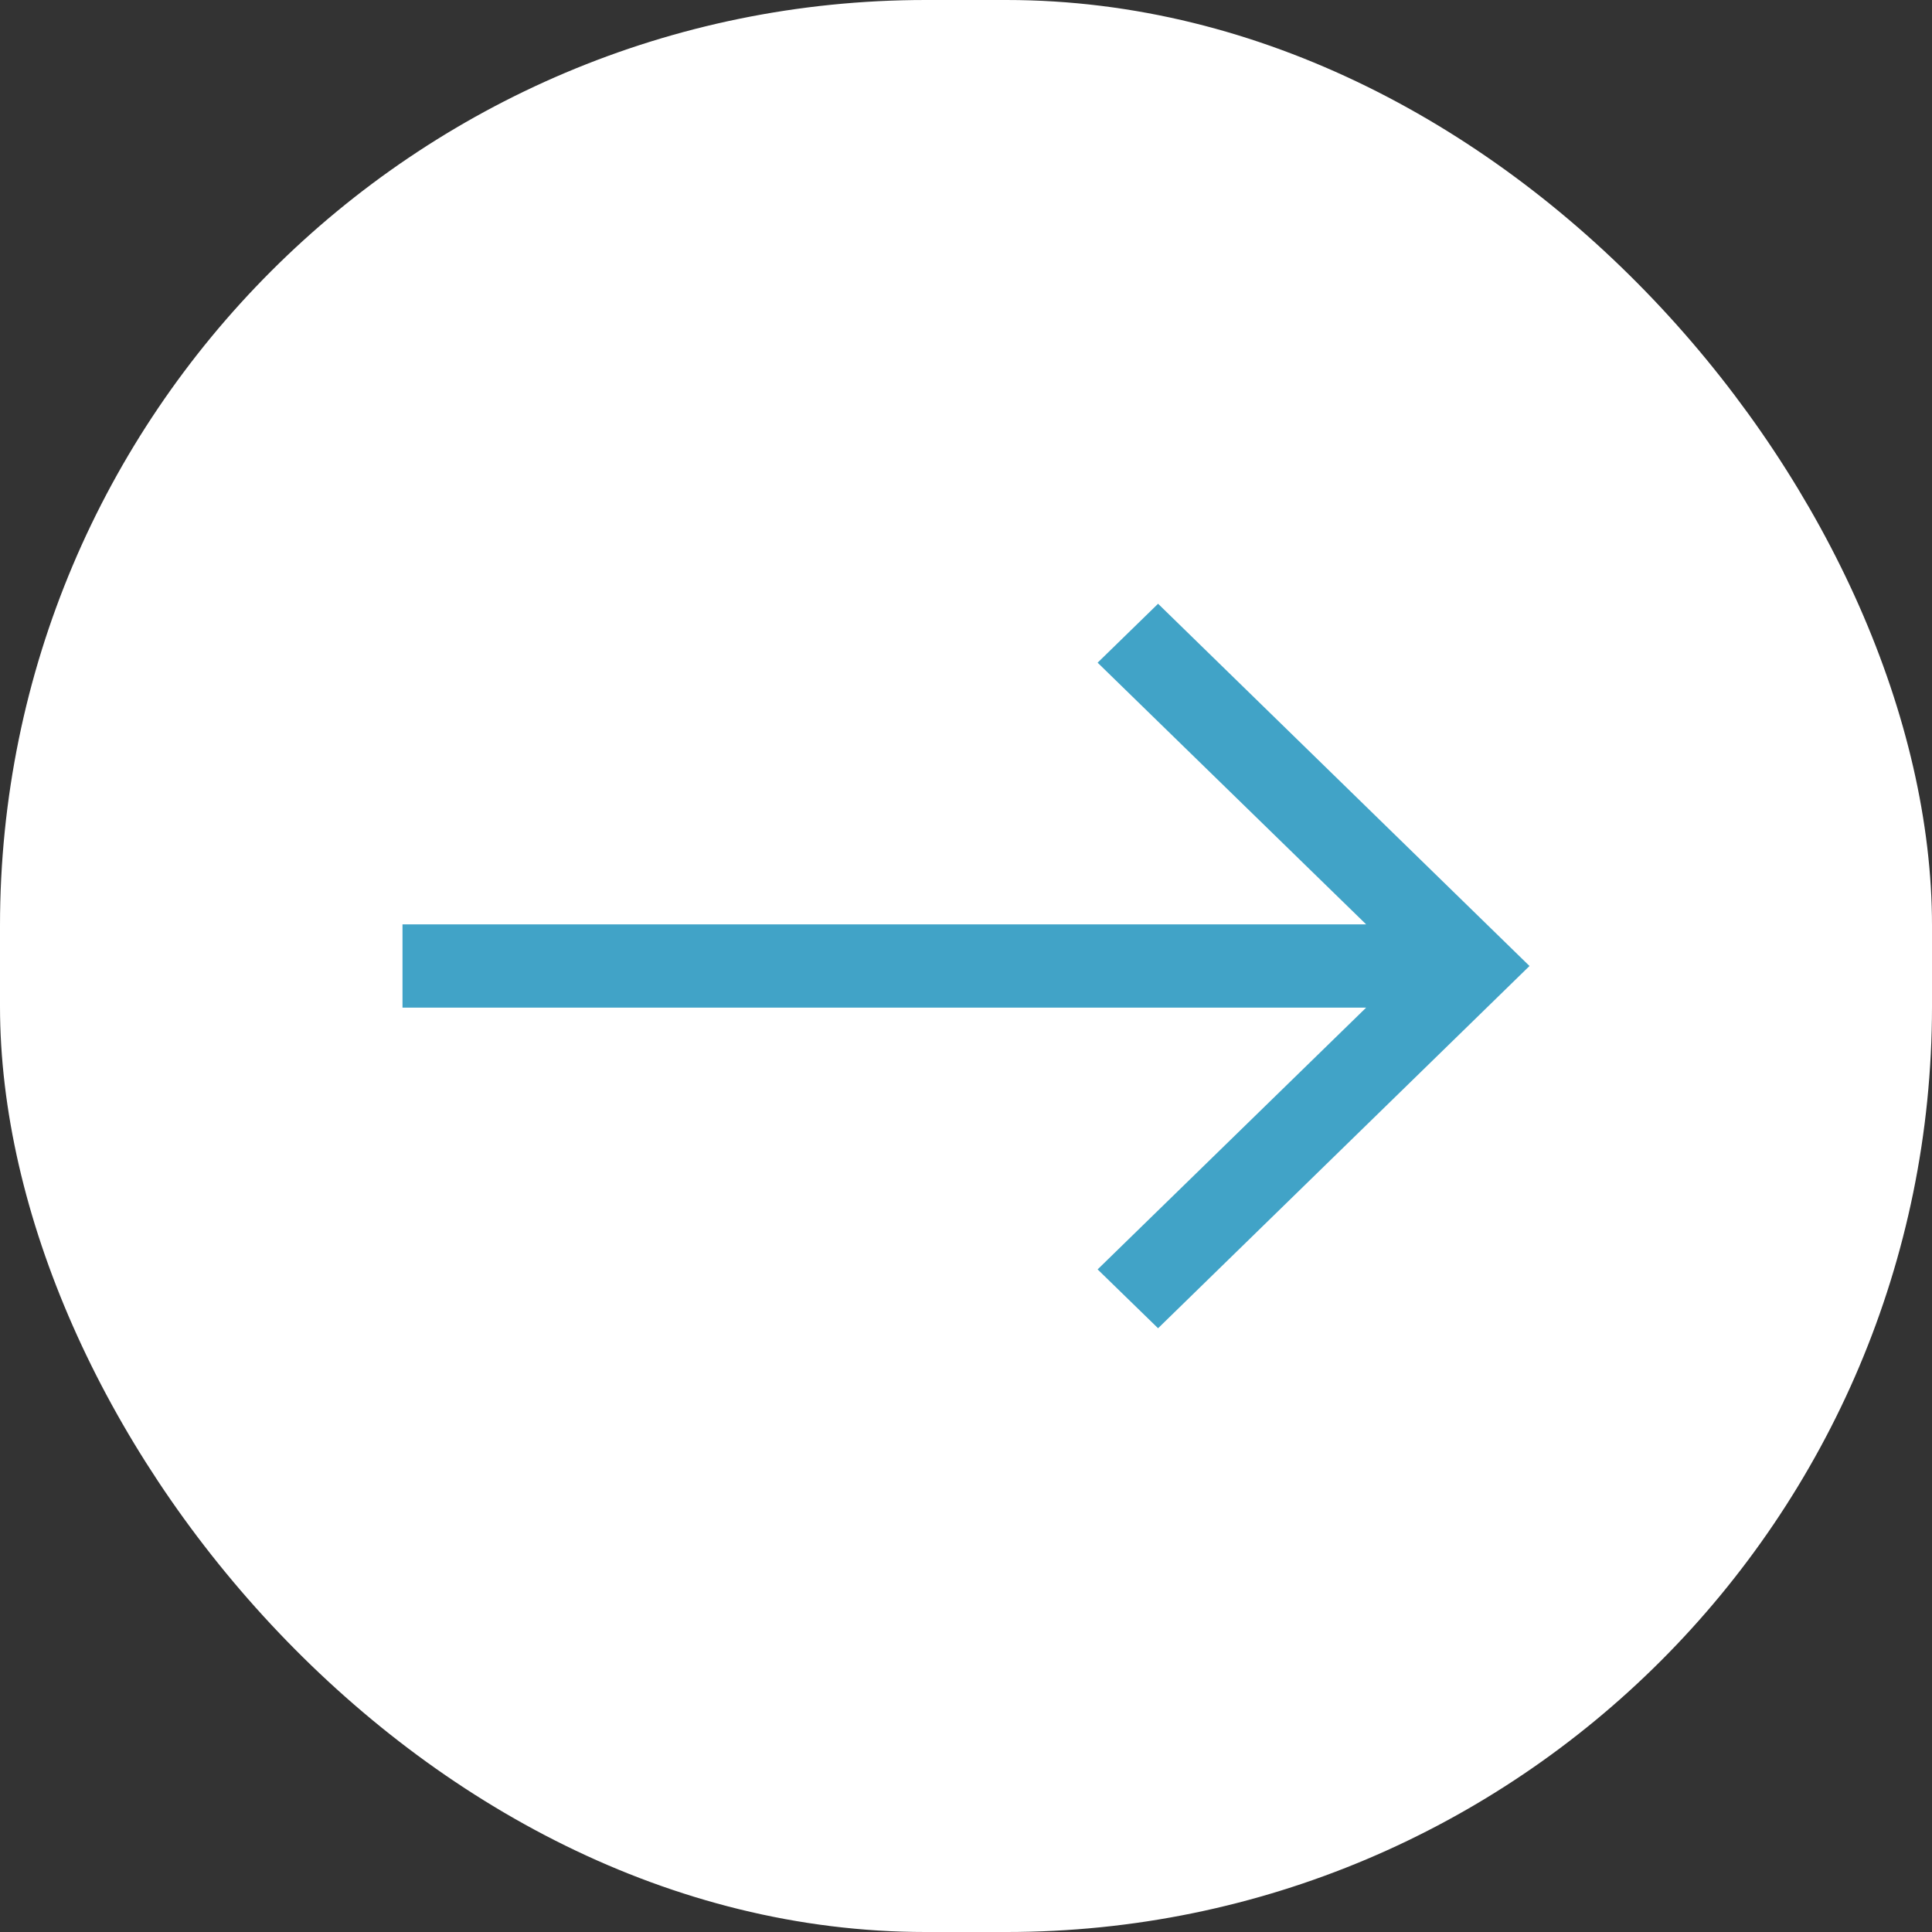 <svg width="24" height="24" viewBox="0 0 24 24" fill="none" xmlns="http://www.w3.org/2000/svg">
<rect x="0" y="0" width="24" height="24" fill="#333333" stroke="none"/>
<rect width="24" height="24" rx="11.5" fill="white"/>
<path fill-rule="evenodd" clip-rule="evenodd" d="M19 12L14.386 16.5L13.635 15.769L16.971 12.517H5V11.483H16.971L13.635 8.232L14.386 7.5L19 12Z" fill="#41A3C7"/>
</svg>
